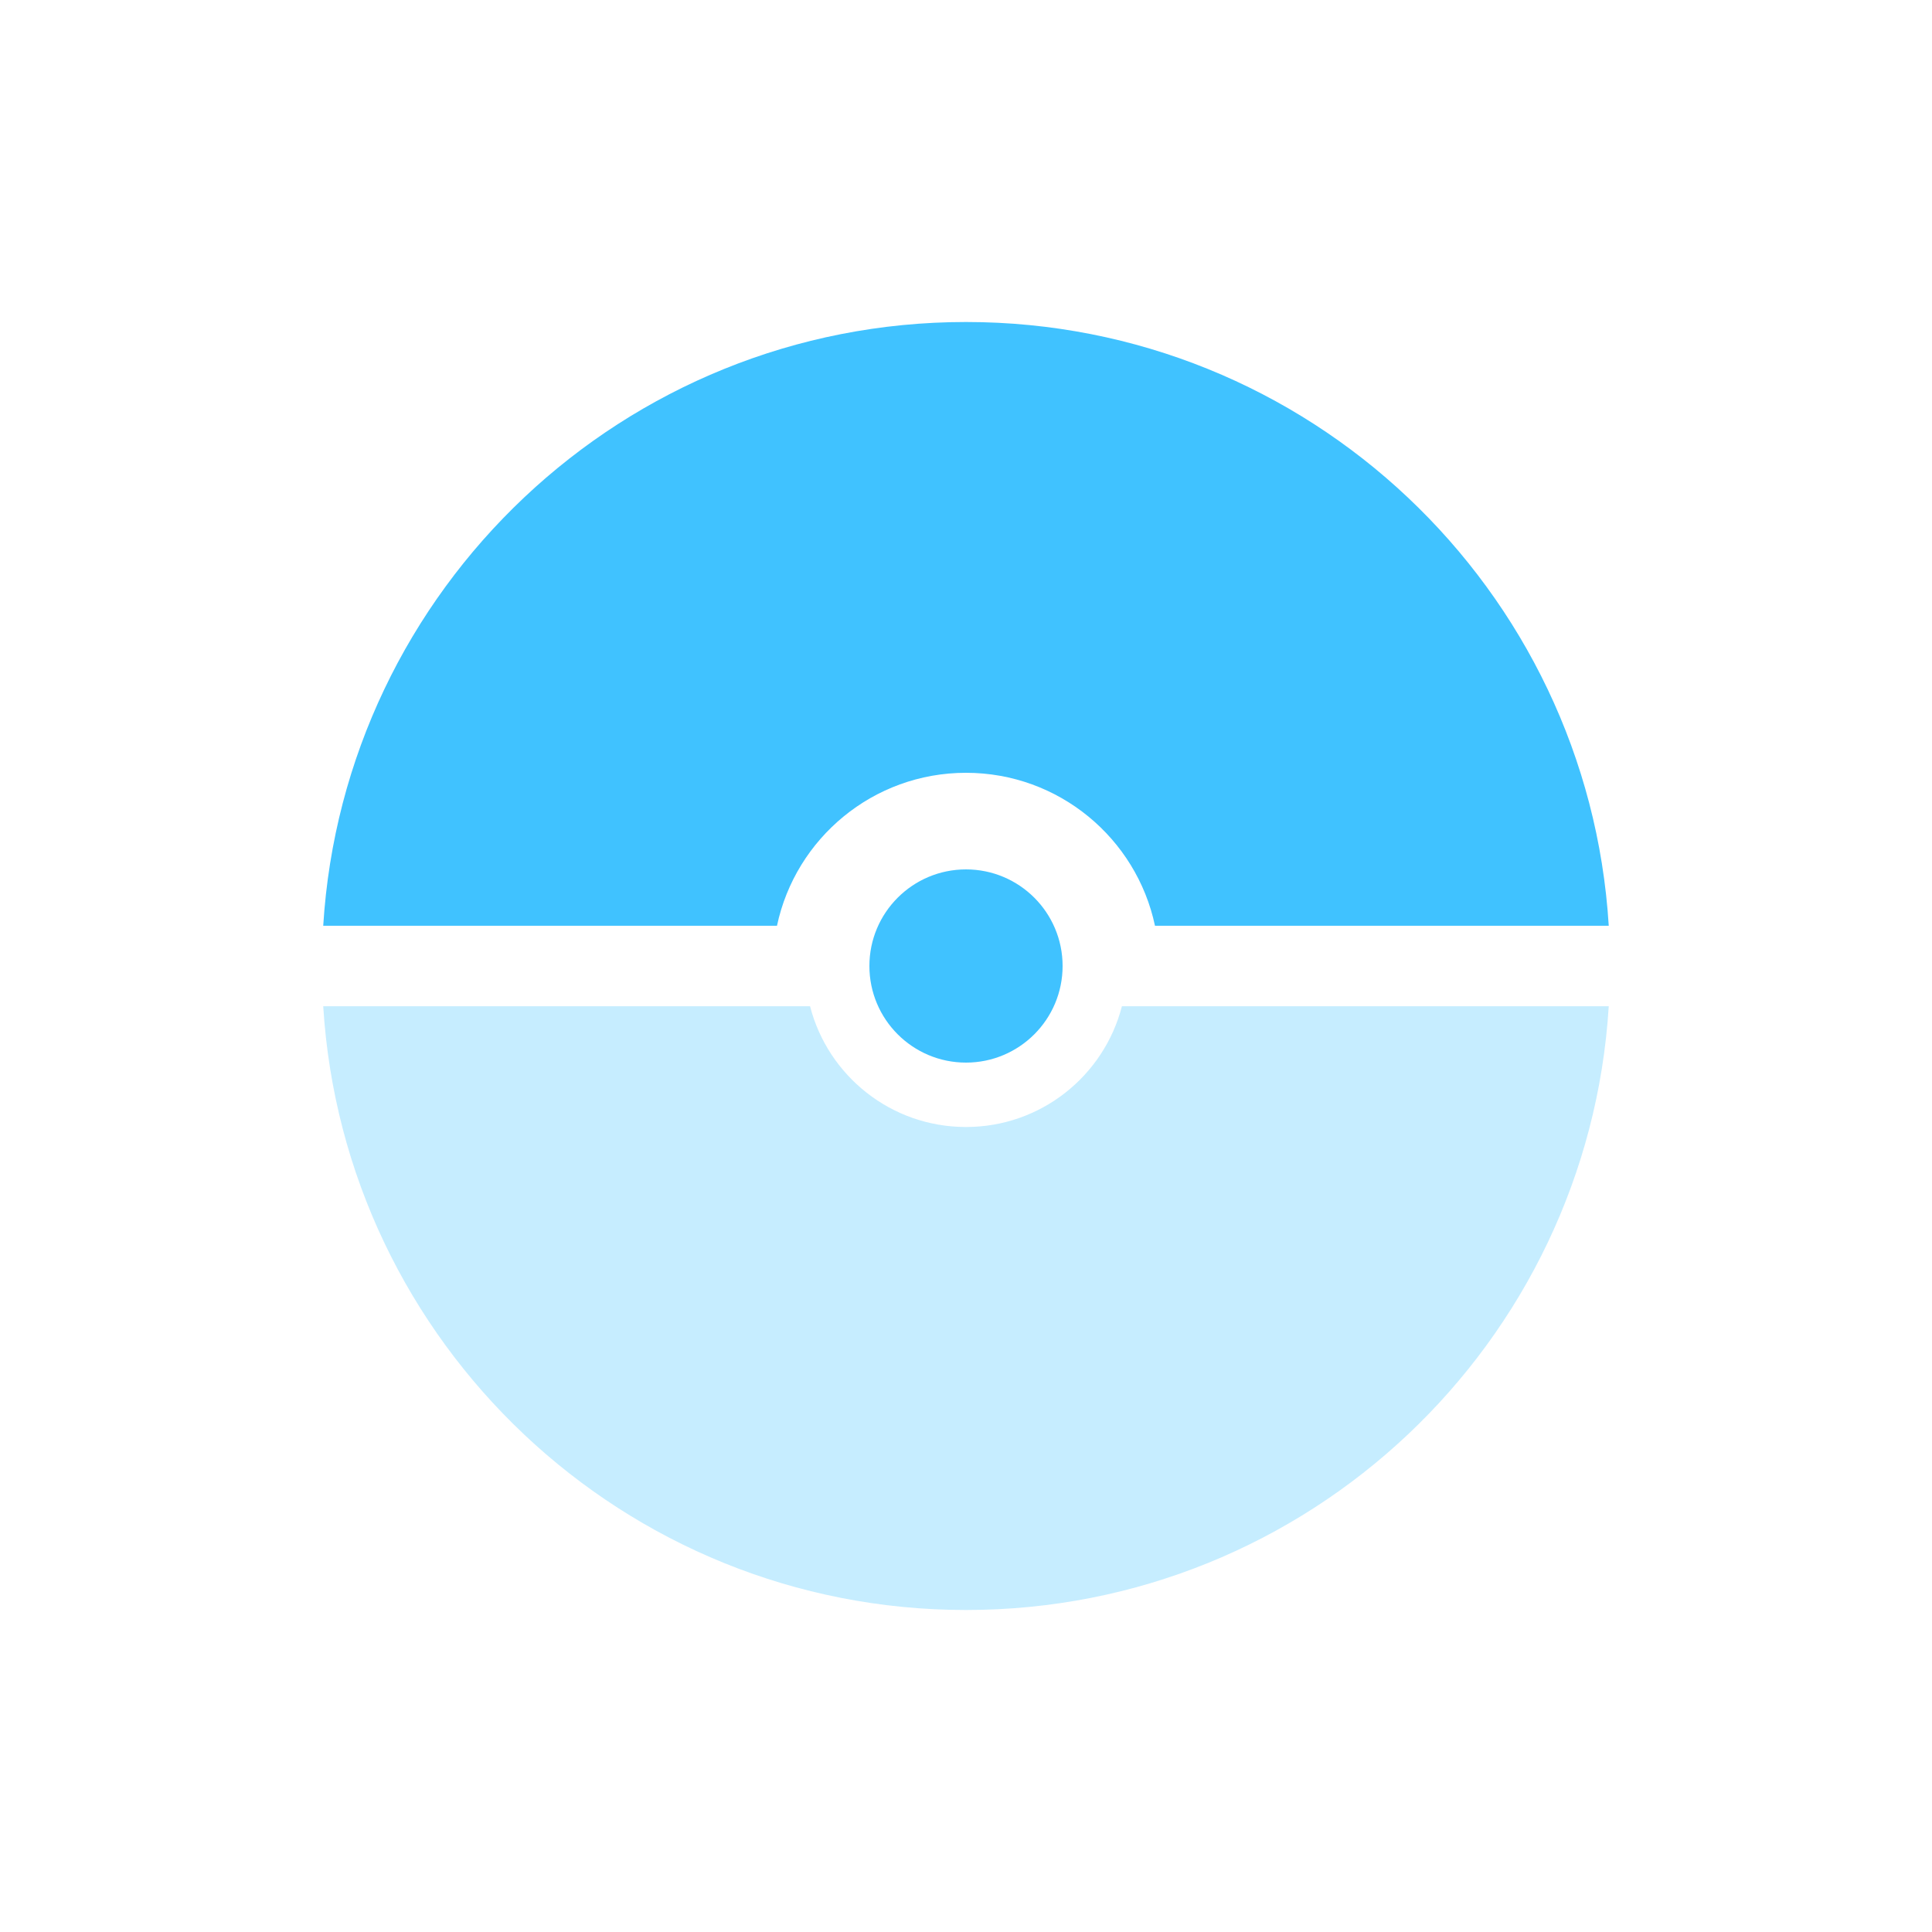 <svg width="60" height="60" viewBox="0 0 60 60" fill="none" xmlns="http://www.w3.org/2000/svg">
<path opacity="0.3" fill-rule="evenodd" clip-rule="evenodd" d="M10.038 31.25H25.157C25.712 33.407 27.67 35 30 35C32.329 35 34.287 33.407 34.842 31.25H49.961C49.316 41.713 40.626 50 30 50C19.374 50 10.683 41.713 10.038 31.25Z" fill="#40C2FF"/>
<path fill-rule="evenodd" clip-rule="evenodd" d="M10.038 28.75C10.683 18.287 19.374 10 30 10C40.626 10 49.316 18.287 49.961 28.75H35.869C35.294 26.036 32.885 24 30 24C27.115 24 24.705 26.036 24.13 28.75H10.038Z" fill="#40C2FF"/>
<ellipse rx="3" ry="3" transform="matrix(-4.37114e-08 1 1 4.37114e-08 30 30)" fill="#40C2FF"/>
</svg>
